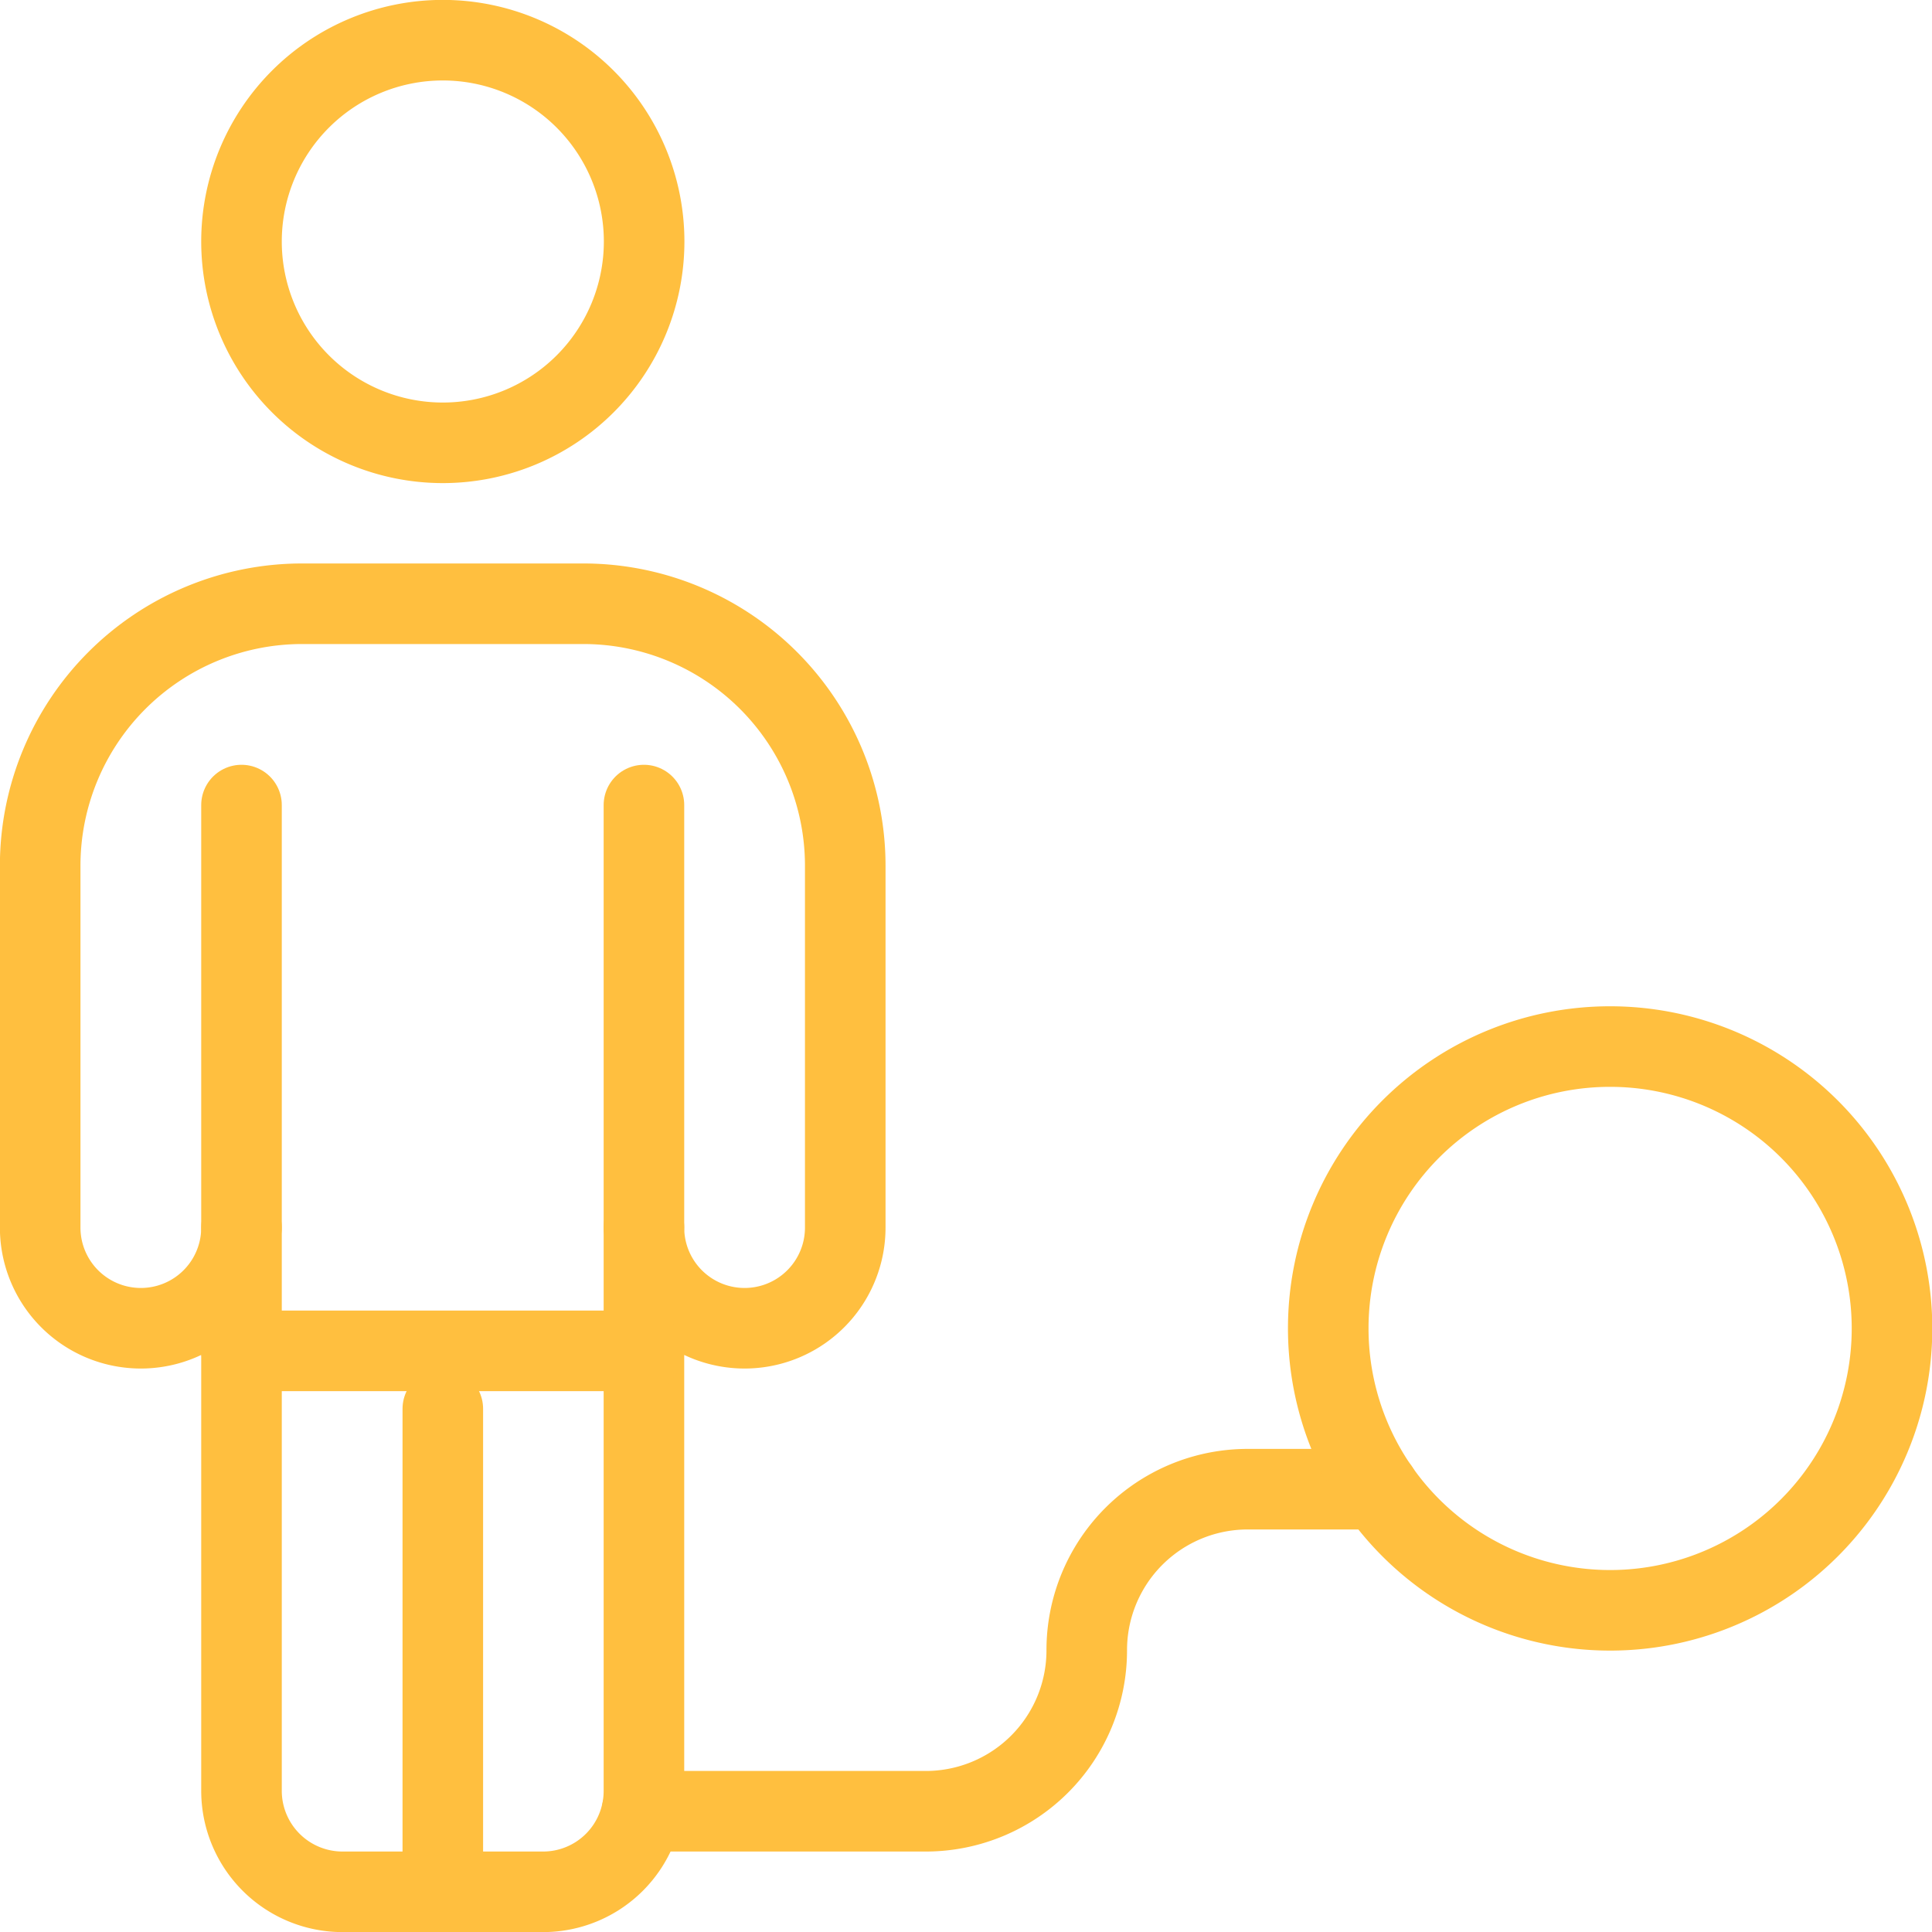 <?xml version="1.0" encoding="UTF-8"?>
<svg xmlns="http://www.w3.org/2000/svg" id="Layer_1" data-name="Layer 1" viewBox="0 0 100 100">
  <defs>
    <style>.cls-1{fill:none;stroke:#ffbf3f;stroke-linecap:round;stroke-linejoin:round;stroke-width:4.17px;}</style>
  </defs>
  <path class="cls-1" d="M12.5,12.5A10.42,10.42,0,1,0,22.92,2.08,10.42,10.42,0,0,0,12.5,12.5Z"></path>
  <path class="cls-1" d="M33.23,93.75H47.92a8.33,8.33,0,0,0,8.33-8.33h0a8.33,8.33,0,0,1,8.33-8.34h6.78"></path>
  <path class="cls-1" d="M68.75,68.75A14.59,14.59,0,1,0,83.33,54.17,14.58,14.58,0,0,0,68.75,68.75Z"></path>
  <path class="cls-1" d="M33.33,63.54V41.67"></path>
  <path class="cls-1" d="M12.5,63.54V41.67"></path>
  <path class="cls-1" d="M22.92,97.92v-25"></path>
  <path class="cls-1" d="M28.12,97.92a5.22,5.22,0,0,0,5.21-5.21V63.54a5.21,5.21,0,0,0,10.42,0V44.79A13.56,13.56,0,0,0,30.21,31.25H15.62A13.56,13.56,0,0,0,2.08,44.79V63.54a5.21,5.21,0,0,0,10.42,0V92.71a5.23,5.23,0,0,0,5.21,5.21Z"></path>
  <path class="cls-1" d="M43.38,41.67"></path>
  <path class="cls-1" d="M2.45,41.67"></path>
  <path class="cls-1" d="M43.75,52.08"></path>
  <path class="cls-1" d="M2.08,52.08"></path>
  <path class="cls-1" d="M12.5,69.92H33.33"></path>
</svg>
